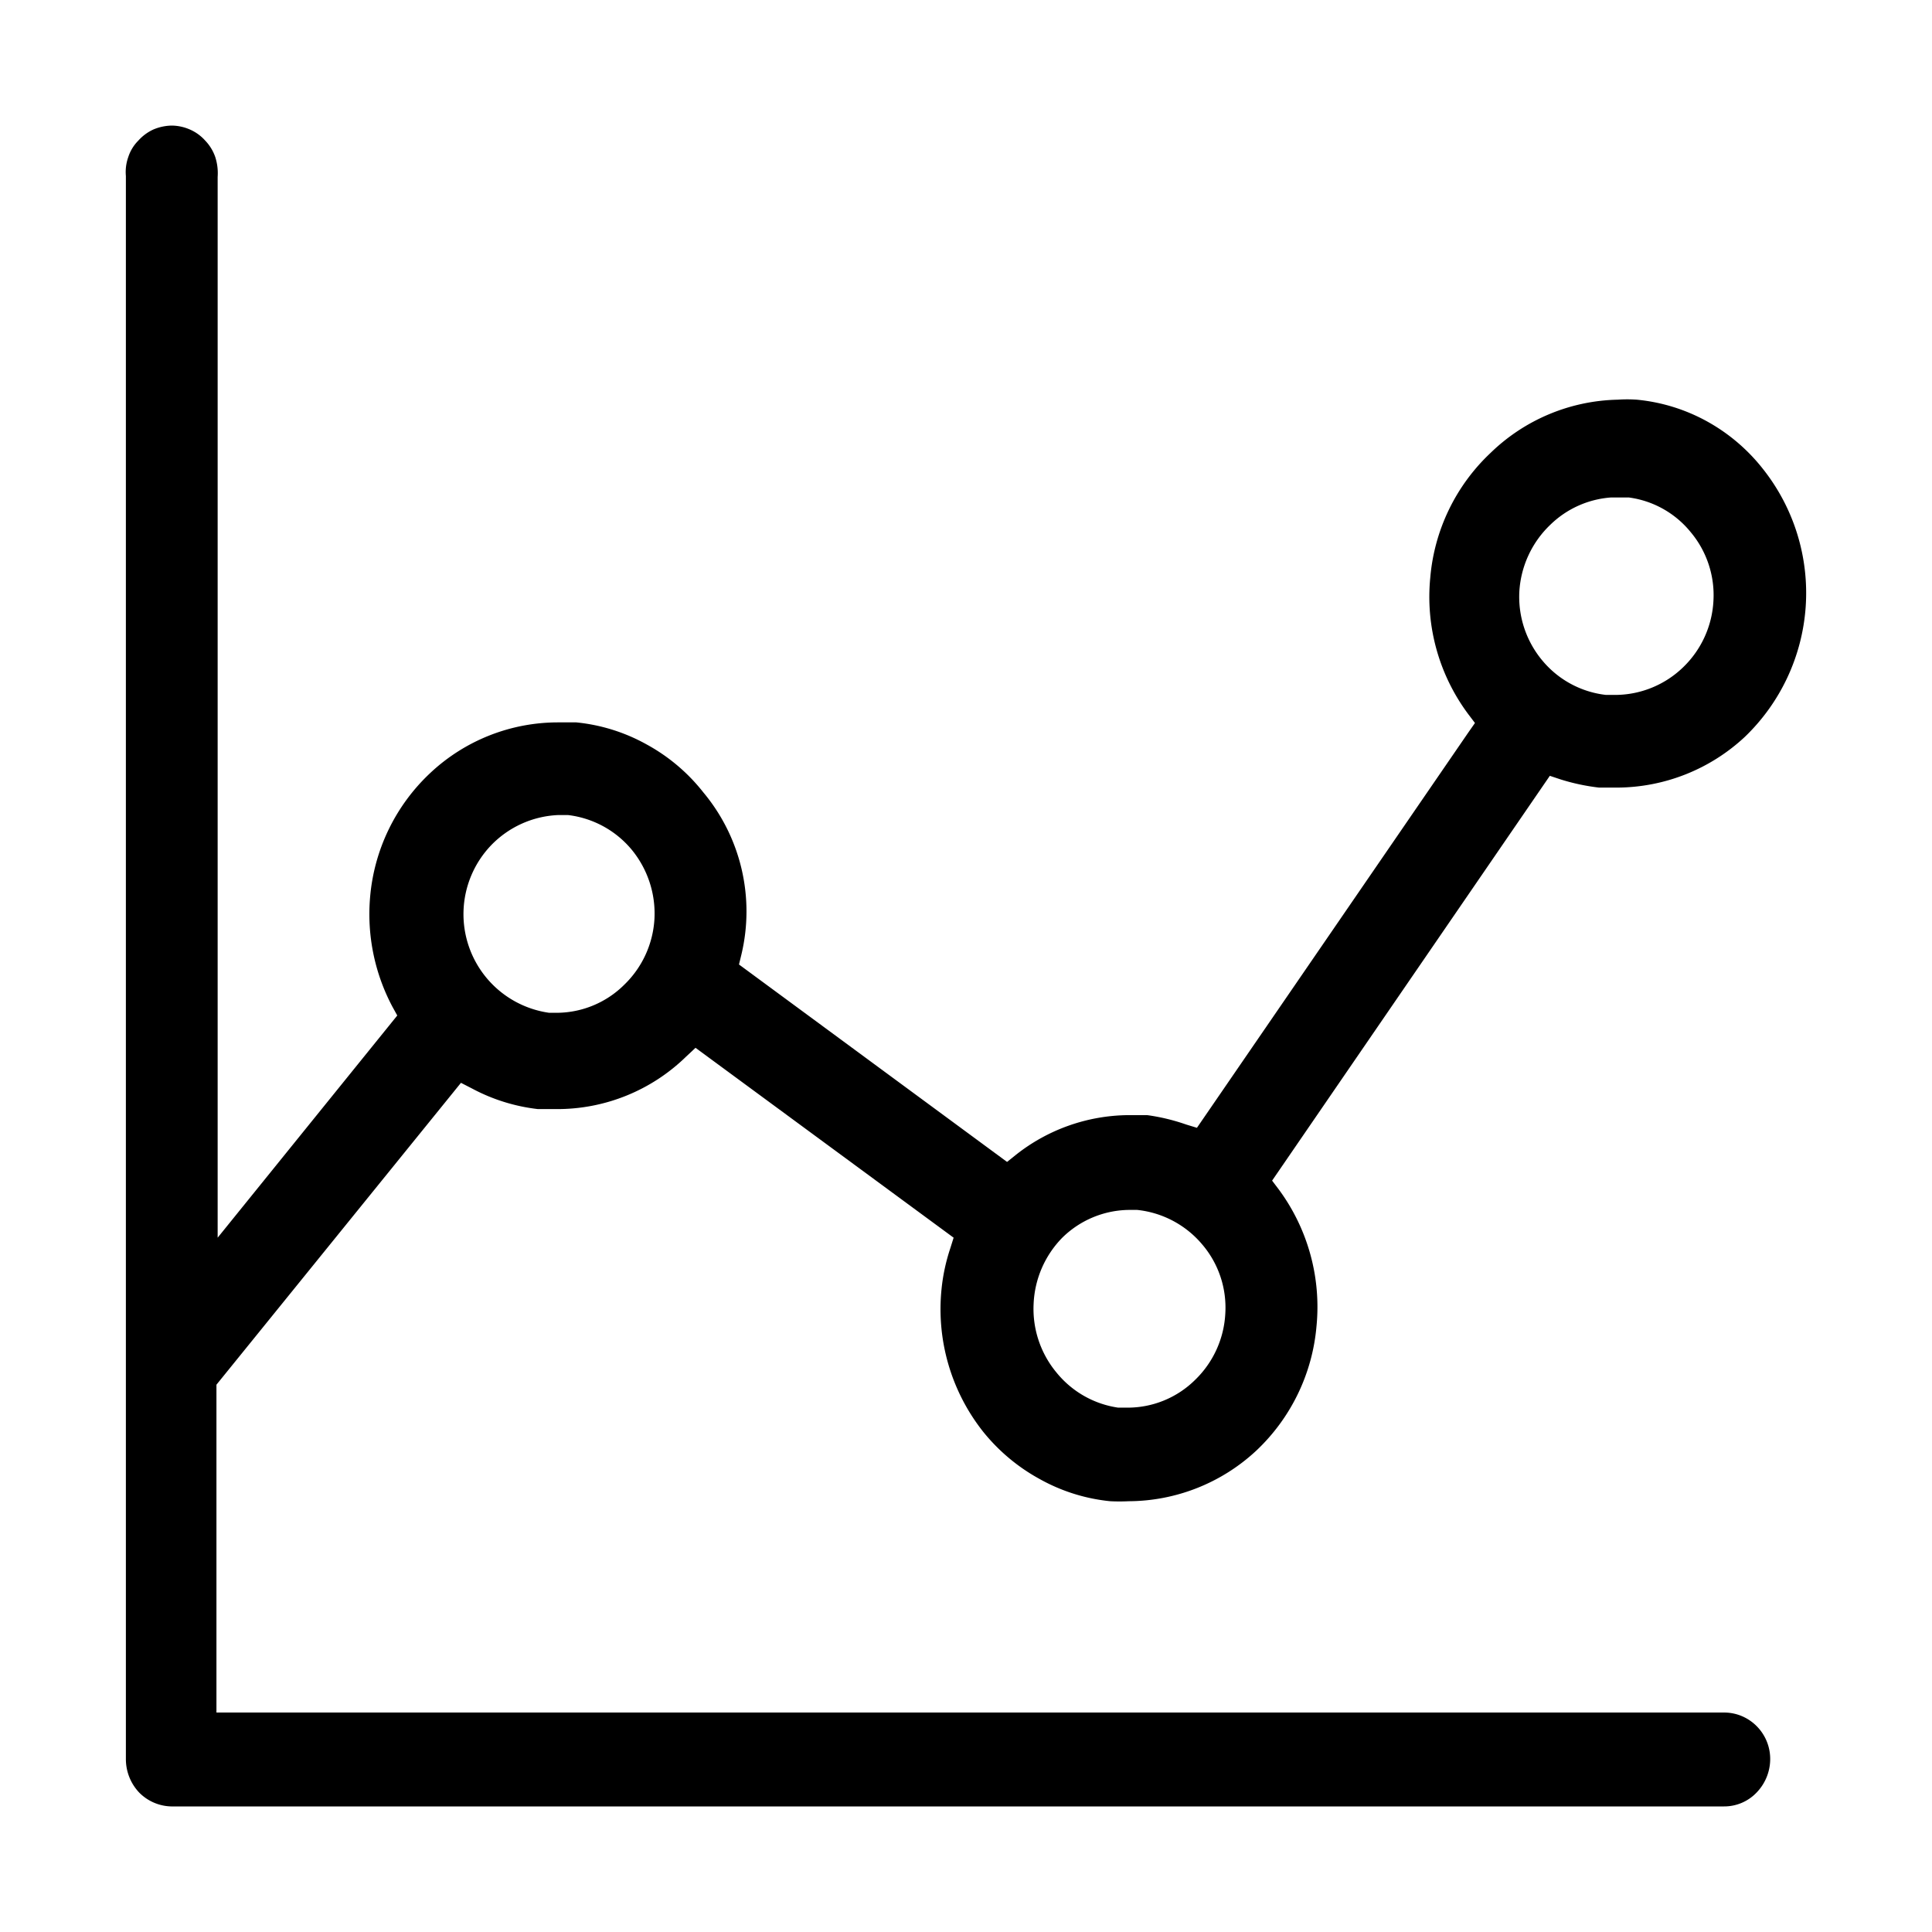 <?xml version="1.0" encoding="UTF-8"?>
<svg xmlns="http://www.w3.org/2000/svg" viewBox="0 0 64 64" fill="none">
  <path fill-rule="evenodd" clip-rule="evenodd" d="M4.25 5.2a1.48 1.48 0 0 0-.08.63v52.45c.002.41.159.803.44 1.1.28.285.66.45 1.06.46h51.44a1.48 1.48 0 0 0 1.08-.46 1.6 1.6 0 0 0 .45-1.1 1.541 1.541 0 0 0-.945-1.434 1.51 1.51 0 0 0-.585-.116H7.17V45.87l8.1-10 .37.19a6.09 6.09 0 0 0 2.18.68h.62A6.11 6.11 0 0 0 22.73 35l.31-.29L31.59 41l-.11.35c-.146.438-.244.89-.29 1.35a6.54 6.54 0 0 0 1.38 4.73A6.25 6.25 0 0 0 34.45 49c.718.4 1.511.649 2.33.73.203.01.407.01.61 0a6.24 6.24 0 0 0 4.22-1.67 6.42 6.42 0 0 0 2-4.12 6.55 6.55 0 0 0-1.25-4.54l-.22-.29 9.2-13.41.36.12c.414.13.839.22 1.27.27h.62a6.24 6.24 0 0 0 4.21-1.68 6.61 6.61 0 0 0 .62-8.85 6.109 6.109 0 0 0-1.87-1.6 5.999 5.999 0 0 0-2.33-.72 4.536 4.536 0 0 0-.63 0A6.23 6.23 0 0 0 49.38 15a6.42 6.42 0 0 0-2 4.13 6.5 6.5 0 0 0 1.26 4.53l.22.29-.21.3-9 13.11-.36-.11a6.613 6.613 0 0 0-1.29-.31h-.62a6.08 6.08 0 0 0-3.72 1.31l-.3.24-8.88-6.54.08-.33a6.152 6.152 0 0 0-1.26-5.37 6.11 6.11 0 0 0-1.88-1.59 5.998 5.998 0 0 0-2.33-.73h-.62a6.18 6.18 0 0 0-4.21 1.67 6.37 6.37 0 0 0-2 4.12 6.54 6.54 0 0 0 .74 3.63l.16.29L7.21 41V5.86a1.74 1.74 0 0 0-.08-.66 1.48 1.48 0 0 0-.33-.54 1.46 1.46 0 0 0-.51-.37 1.54 1.54 0 0 0-.6-.13 1.63 1.63 0 0 0-.61.13 1.52 1.52 0 0 0-.5.37 1.36 1.36 0 0 0-.33.54Zm47.11 12.18a3.21 3.21 0 0 1 2-.9h.6c.8.107 1.53.515 2.04 1.14a3.25 3.25 0 0 1 .76 2.28 3.29 3.29 0 0 1-1 2.2 3.25 3.25 0 0 1-2.22.92h-.34a3.21 3.21 0 0 1-2.1-1.13 3.29 3.29 0 0 1-.77-2.29 3.33 3.33 0 0 1 1.03-2.22ZM35.19 41a3.2 3.2 0 0 1 2.2-.92h.28a3.26 3.26 0 0 1 2.16 1.15c.538.633.81 1.45.76 2.28a3.29 3.29 0 0 1-1 2.2 3.18 3.18 0 0 1-2.2.92h-.35A3.23 3.23 0 0 1 35 45.47a3.3 3.3 0 0 1-.76-2.28 3.33 3.33 0 0 1 .95-2.19ZM16.27 28a3.28 3.28 0 0 1 2.21-1h.34a3.24 3.24 0 0 1 2.1 1.14 3.33 3.33 0 0 1 .76 2.29 3.29 3.29 0 0 1-1 2.19 3.19 3.19 0 0 1-2.21.93h-.28A3.3 3.3 0 0 1 16.27 28Z" fill="currentColor"></path>
</svg>
